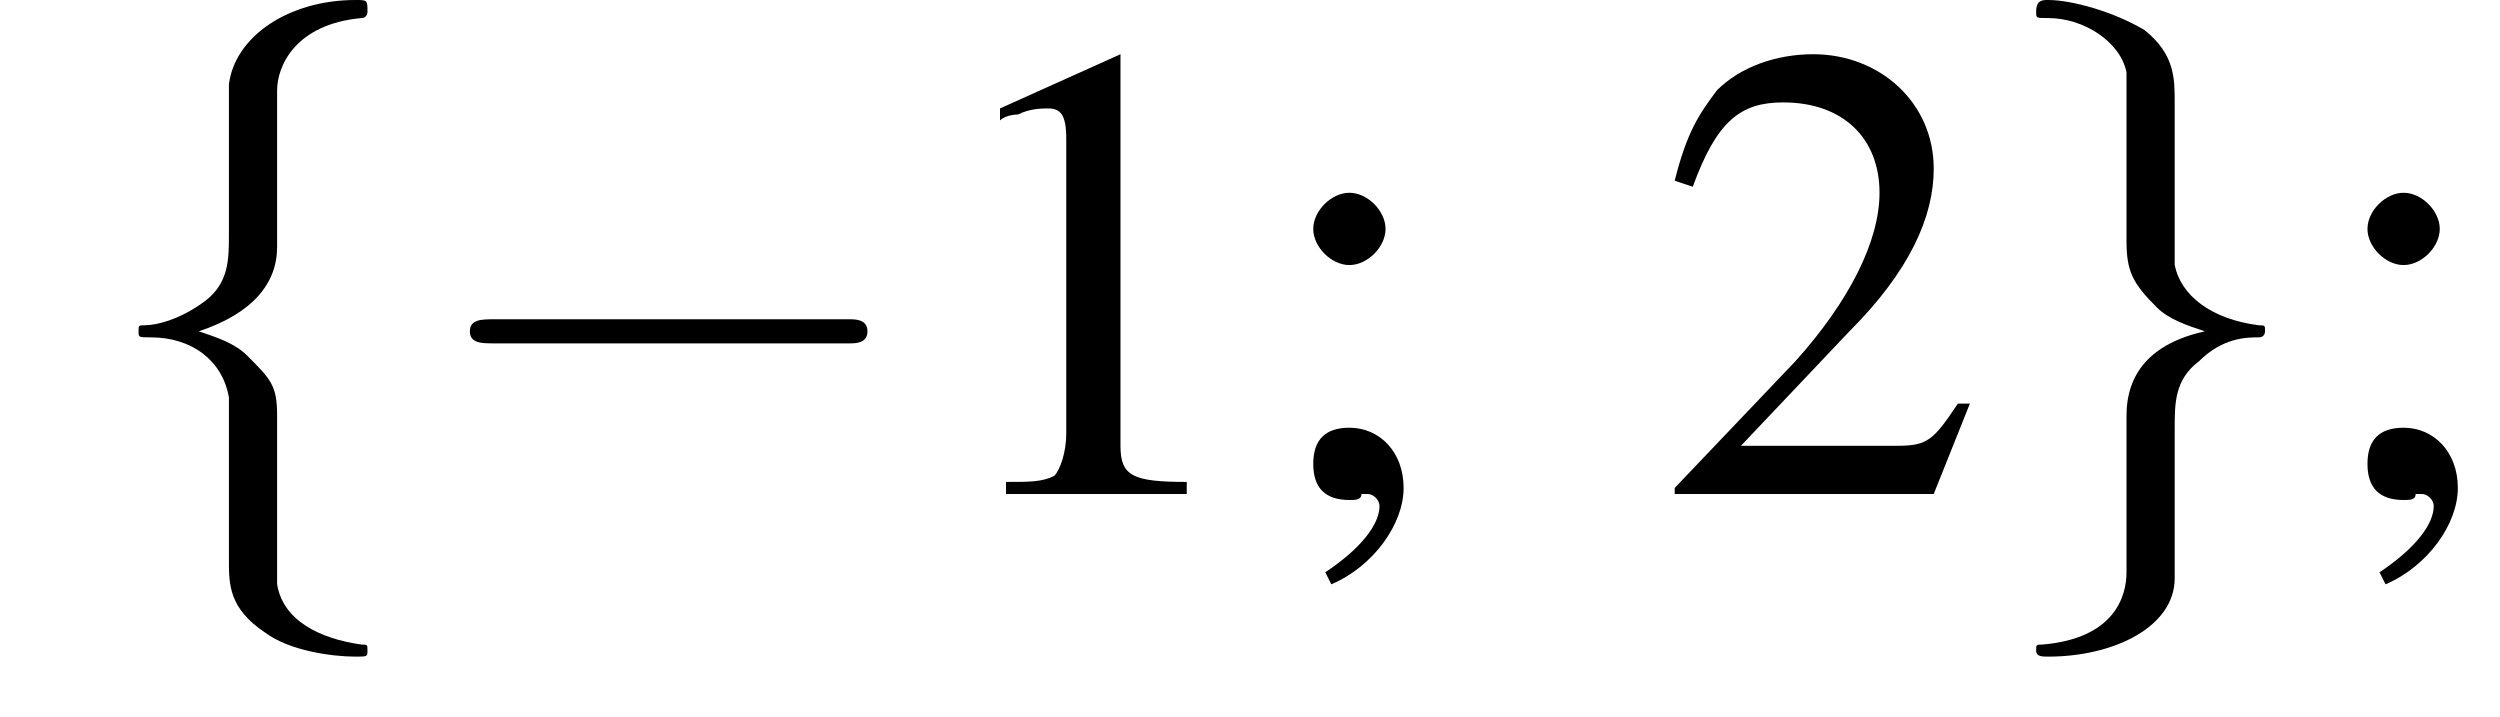 <?xml version='1.0' encoding='UTF-8'?>
<!---3.6-->
<svg version='1.1' xmlns='http://www.w3.org/2000/svg' xmlns:xlink='http://www.w3.org/1999/xlink' width='41.5pt' height='11.9pt' viewBox='215.9 74.1 41.5 11.9'>
<defs>
<use id='g7-49' xlink:href='#g3-49'/>
<use id='g7-50' xlink:href='#g3-50'/>
<use id='g7-59' xlink:href='#g3-59'/>
<path id='g3-49' d='M3.2-7.3L1.2-6.4V-6.2C1.3-6.3 1.5-6.3 1.5-6.3C1.7-6.4 1.9-6.4 2-6.4C2.2-6.4 2.3-6.3 2.3-5.9V-1C2.3-.7 2.2-.4 2.1-.3C1.9-.2 1.7-.2 1.3-.2V0H4.3V-.2C3.4-.2 3.2-.3 3.2-.8V-7.3L3.2-7.3Z'/>
<path id='g3-50' d='M5.2-1.5L5-1.5C4.6-.9 4.5-.8 4-.8H1.4L3.2-2.7C4.2-3.7 4.6-4.6 4.6-5.4C4.6-6.5 3.7-7.3 2.6-7.3C2-7.3 1.4-7.1 1-6.7C.7-6.3 .5-6 .3-5.2L.6-5.1C1-6.2 1.4-6.5 2.1-6.5C3.1-6.5 3.7-5.9 3.7-5C3.7-4.2 3.2-3.2 2.3-2.2L.3-.1V0H4.6L5.2-1.5Z'/>
<path id='g3-59' d='M1.2 1.5C1.9 1.2 2.4 .5 2.4-.1C2.4-.7 2-1.1 1.5-1.1C1.1-1.1 .9-.9 .9-.5C.9-.1 1.1 .1 1.5 .1C1.6 .1 1.7 .1 1.7 0C1.8 0 1.8 0 1.8 0C1.9 0 2 .1 2 .2C2 .5 1.7 .9 1.1 1.3L1.2 1.5ZM1.5-5C1.2-5 .9-4.7 .9-4.4C.9-4.1 1.2-3.8 1.5-3.8C1.8-3.8 2.1-4.1 2.1-4.4C2.1-4.7 1.8-5 1.5-5Z'/>
<path id='g1-0' d='M7.2-2.5C7.3-2.5 7.5-2.5 7.5-2.7S7.3-2.9 7.2-2.9H1.3C1.1-2.9 .9-2.9 .9-2.7S1.1-2.5 1.3-2.5H7.2Z'/>
<path id='g1-102' d='M3.1-6.7C3.1-7.1 3.4-7.8 4.5-7.9C4.6-7.9 4.6-8 4.6-8C4.6-8.2 4.6-8.2 4.4-8.2C3.3-8.2 2.4-7.6 2.3-6.8V-4.3C2.3-3.9 2.3-3.5 1.9-3.2C1.5-2.9 1.1-2.8 .9-2.8C.8-2.8 .8-2.8 .8-2.7C.8-2.6 .8-2.6 1-2.6C1.7-2.6 2.2-2.2 2.3-1.6C2.3-1.5 2.3-1.5 2.3-1.1V1.1C2.3 1.5 2.3 1.9 2.9 2.3C3.3 2.6 4 2.7 4.4 2.7C4.6 2.7 4.6 2.7 4.6 2.6C4.6 2.5 4.6 2.5 4.5 2.5C3.8 2.4 3.2 2.1 3.1 1.5C3.1 1.4 3.1 1.4 3.1 1V-1.3C3.1-1.8 3-1.9 2.6-2.3C2.4-2.5 2.1-2.6 1.8-2.7C2.7-3 3.1-3.5 3.1-4.1V-6.7Z'/>
<path id='g1-103' d='M2.3 1.3C2.3 1.7 2.1 2.4 .9 2.5C.8 2.5 .8 2.5 .8 2.6C.8 2.7 .9 2.7 1 2.7C2.1 2.7 3.1 2.2 3.1 1.4V-1.1C3.1-1.5 3.1-1.9 3.5-2.2C3.9-2.6 4.3-2.6 4.5-2.6C4.6-2.6 4.6-2.7 4.6-2.7C4.6-2.8 4.6-2.8 4.5-2.8C3.7-2.9 3.2-3.3 3.1-3.8C3.1-3.9 3.1-3.9 3.1-4.3V-6.5C3.1-6.9 3.1-7.3 2.6-7.7C2.1-8 1.4-8.2 1-8.2C.9-8.2 .8-8.2 .8-8C.8-7.9 .8-7.9 1-7.9C1.6-7.9 2.2-7.5 2.3-7C2.3-6.9 2.3-6.8 2.3-6.5V-4.2C2.3-3.7 2.4-3.5 2.8-3.1C3-2.9 3.3-2.8 3.6-2.7C2.7-2.5 2.3-2 2.3-1.3V1.3Z'/>
</defs>
<g id='page1'>

<use x='217.4' y='82.3' xlink:href='#g1-102'/>
<use x='222.8' y='82.3' xlink:href='#g1-0'/>
<use x='231.3' y='82.3' xlink:href='#g7-49'/>
<use x='236.8' y='82.3' xlink:href='#g7-59'/>
<use x='243.4' y='82.3' xlink:href='#g7-50'/>
<use x='248.9' y='82.3' xlink:href='#g1-103'/>
<use x='254.3' y='82.3' xlink:href='#g7-59'/>
</g>
</svg>